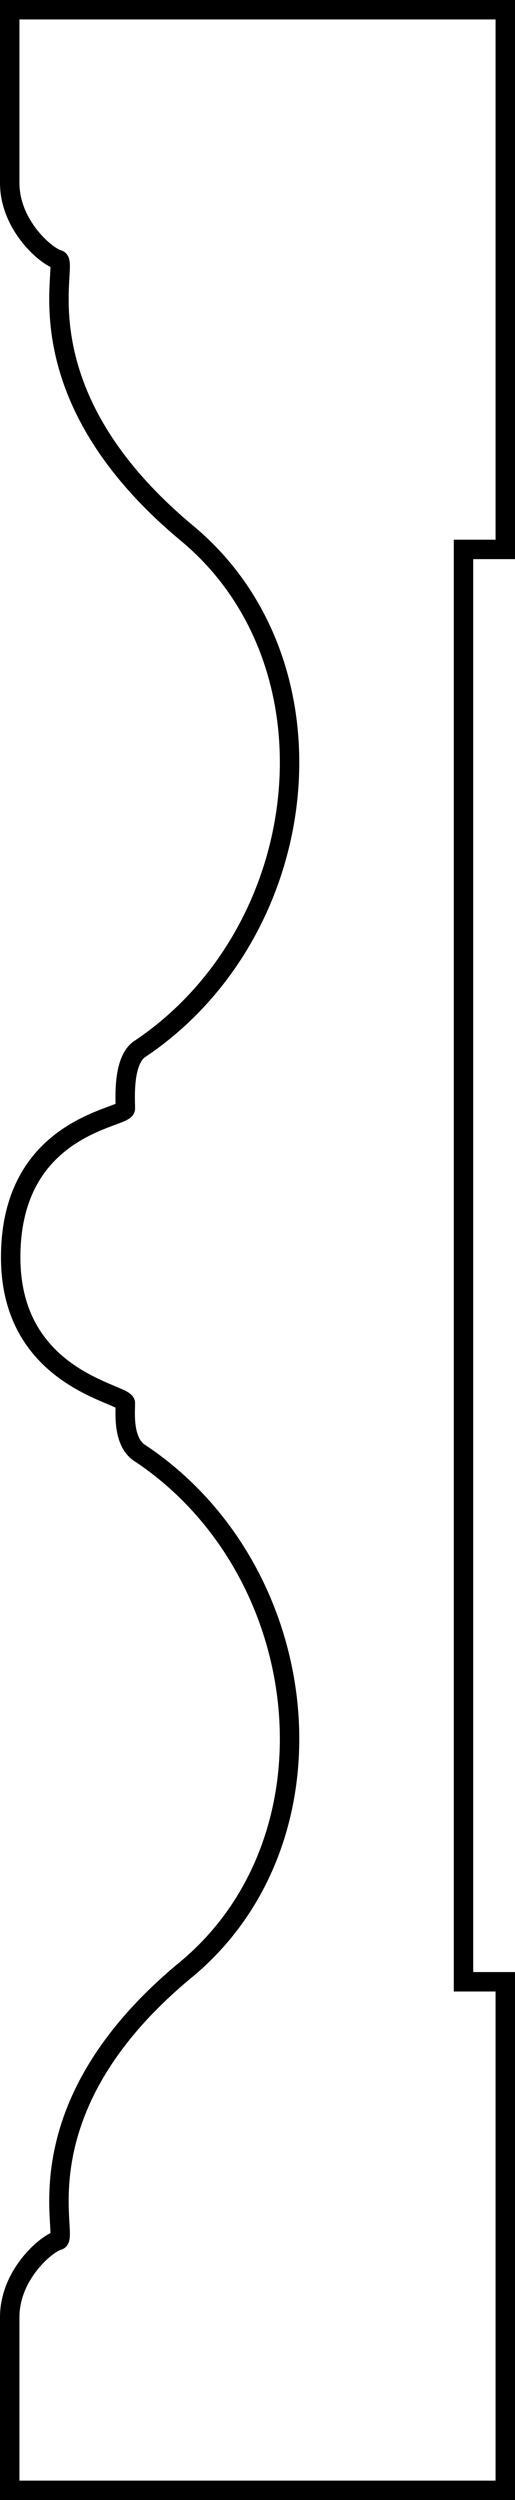 <?xml version="1.0" encoding="utf-8"?>
<!-- Generator: Adobe Illustrator 23.0.2, SVG Export Plug-In . SVG Version: 6.00 Build 0)  -->
<svg version="1.1" id="shapes" xmlns="http://www.w3.org/2000/svg" xmlns:xlink="http://www.w3.org/1999/xlink" x="0px" y="0px"
	 viewBox="0 0 53 257.1" style="enable-background:new 0 0 53 257.1;" xml:space="preserve">
<style type="text/css">
	.st0{fill:none;stroke:#000000;stroke-width:2;stroke-miterlimit:10;}
</style>
<path class="st0" d="M1,18.8c0,4.4,3.8,7.6,5,7.9C7.2,27,1.7,40.2,19.2,54.8c16.2,13.4,13.2,40.9-4.7,53c-1.9,1.1-1.6,5.2-1.6,6.2
	c0,1-11.8,1.7-11.8,15.3c0,12.6,11.8,14,11.8,15c0,1-0.3,4.1,1.6,5.2c17.9,12,20.9,39.5,4.7,53C1.7,216.9,7.2,230.1,6,230.4
	s-5,3.5-5,7.9c0,4.4,0,17.8,0,17.8h51v-52.3h-4.3V56.5H52V1H1C1,1,1,14.4,1,18.8z"/>
</svg>
